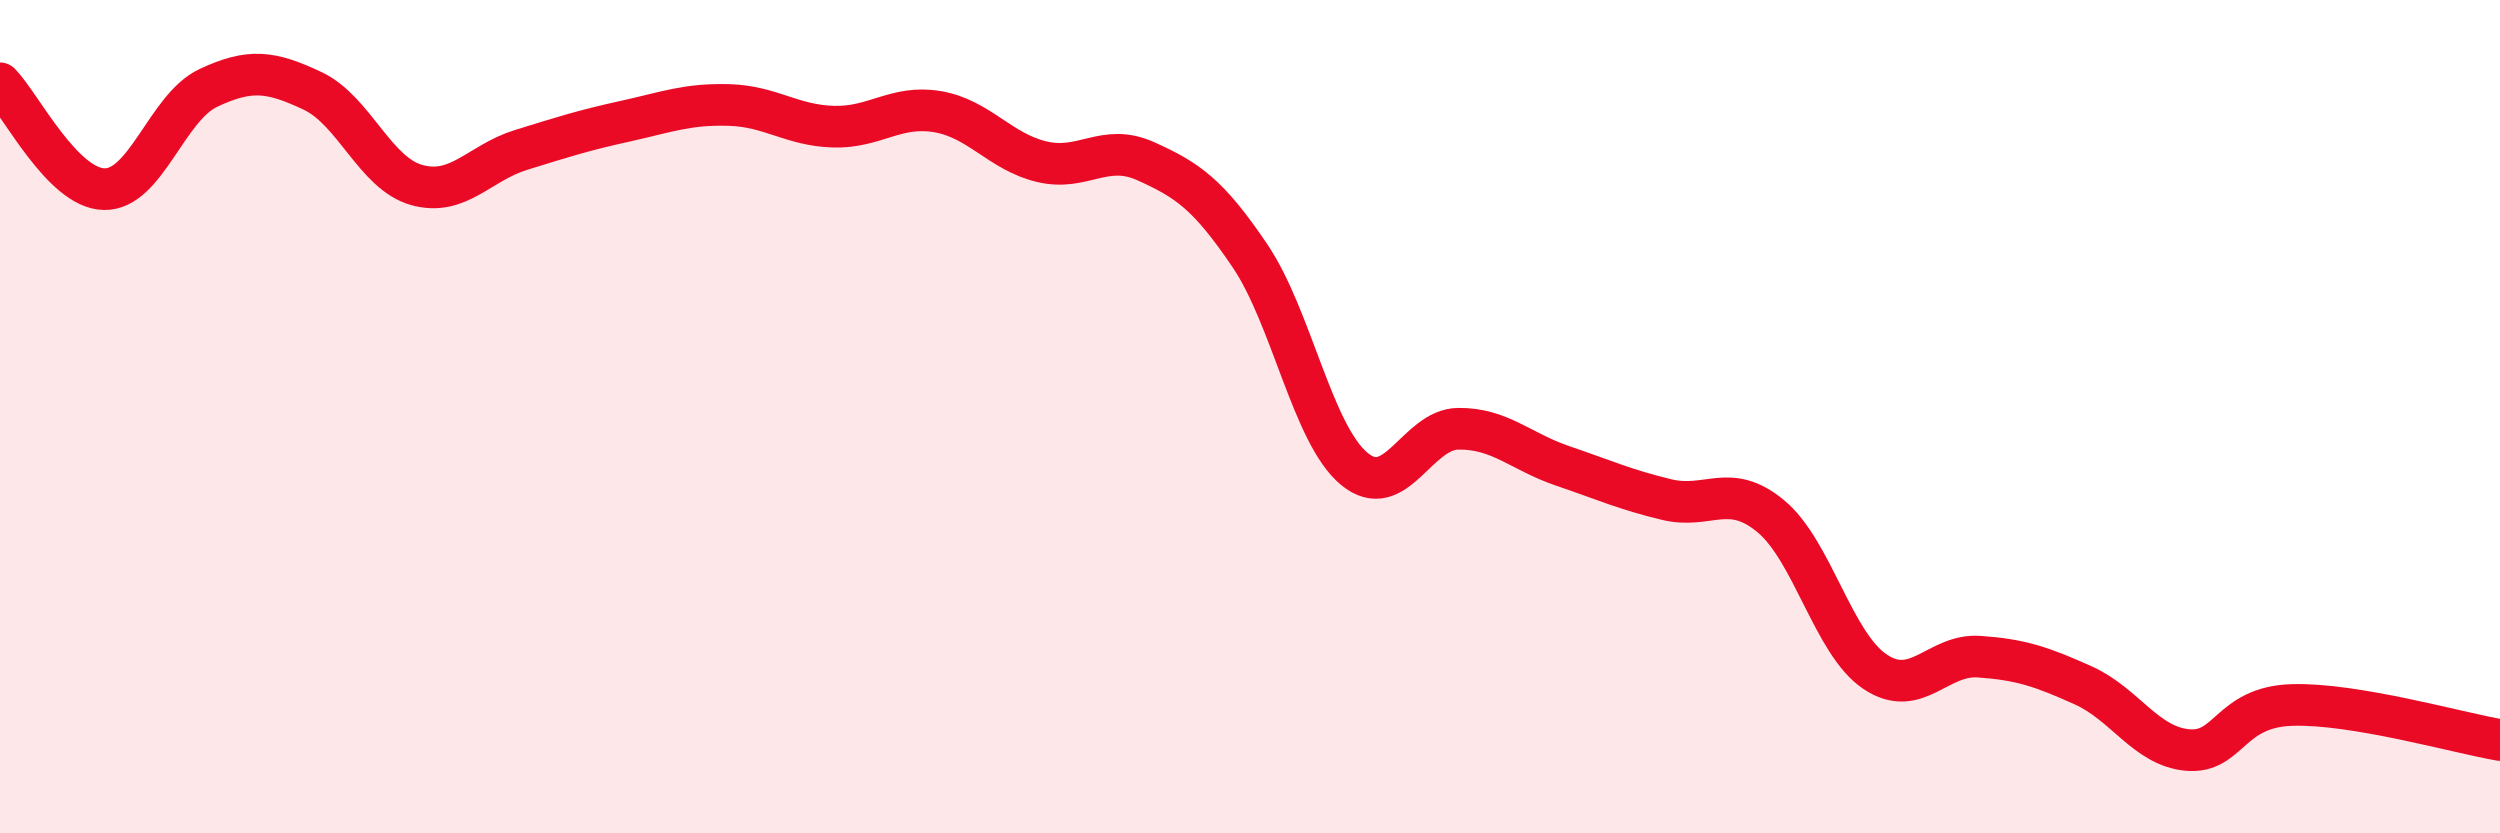 
    <svg width="60" height="20" viewBox="0 0 60 20" xmlns="http://www.w3.org/2000/svg">
      <path
        d="M 0,2 C 0.5,2.51 1.5,4.52 2.5,4.54 C 3.5,4.56 4,2.58 5,2.11 C 6,1.64 6.5,1.71 7.5,2.18 C 8.5,2.65 9,4.16 10,4.44 C 11,4.72 11.5,3.91 12.5,3.6 C 13.5,3.29 14,3.13 15,2.91 C 16,2.69 16.5,2.49 17.5,2.52 C 18.5,2.55 19,3.01 20,3.04 C 21,3.07 21.5,2.51 22.5,2.68 C 23.5,2.85 24,3.64 25,3.88 C 26,4.12 26.5,3.42 27.5,3.87 C 28.5,4.32 29,4.66 30,6.14 C 31,7.62 31.5,10.42 32.5,11.25 C 33.5,12.08 34,10.3 35,10.29 C 36,10.28 36.5,10.84 37.5,11.18 C 38.5,11.52 39,11.75 40,11.99 C 41,12.23 41.5,11.56 42.5,12.39 C 43.5,13.22 44,15.45 45,16.12 C 46,16.79 46.5,15.69 47.5,15.76 C 48.5,15.83 49,16 50,16.45 C 51,16.9 51.5,17.91 52.5,18 C 53.5,18.09 53.5,16.97 55,16.92 C 56.5,16.87 59,17.59 60,17.76L60 20L0 20Z"
        fill="#EB0A25"
        opacity="0.1"
        stroke-linecap="round"
        stroke-linejoin="round"
      />
      <path
        d="M 0,2 C 0.5,2.51 1.5,4.52 2.5,4.54 C 3.5,4.56 4,2.58 5,2.11 C 6,1.64 6.5,1.71 7.5,2.18 C 8.5,2.65 9,4.16 10,4.44 C 11,4.72 11.5,3.91 12.5,3.6 C 13.5,3.29 14,3.13 15,2.91 C 16,2.69 16.5,2.49 17.5,2.52 C 18.5,2.55 19,3.01 20,3.04 C 21,3.07 21.5,2.51 22.5,2.68 C 23.5,2.85 24,3.64 25,3.88 C 26,4.12 26.5,3.42 27.5,3.87 C 28.5,4.32 29,4.66 30,6.14 C 31,7.62 31.5,10.42 32.5,11.25 C 33.5,12.08 34,10.3 35,10.29 C 36,10.28 36.5,10.84 37.5,11.18 C 38.5,11.52 39,11.75 40,11.99 C 41,12.23 41.5,11.56 42.5,12.39 C 43.5,13.22 44,15.45 45,16.12 C 46,16.79 46.5,15.69 47.5,15.76 C 48.5,15.83 49,16 50,16.45 C 51,16.9 51.5,17.91 52.5,18 C 53.5,18.09 53.5,16.97 55,16.92 C 56.5,16.87 59,17.59 60,17.76"
        stroke="#EB0A25"
        stroke-width="1"
        fill="none"
        stroke-linecap="round"
        stroke-linejoin="round"
      />
    </svg>
  